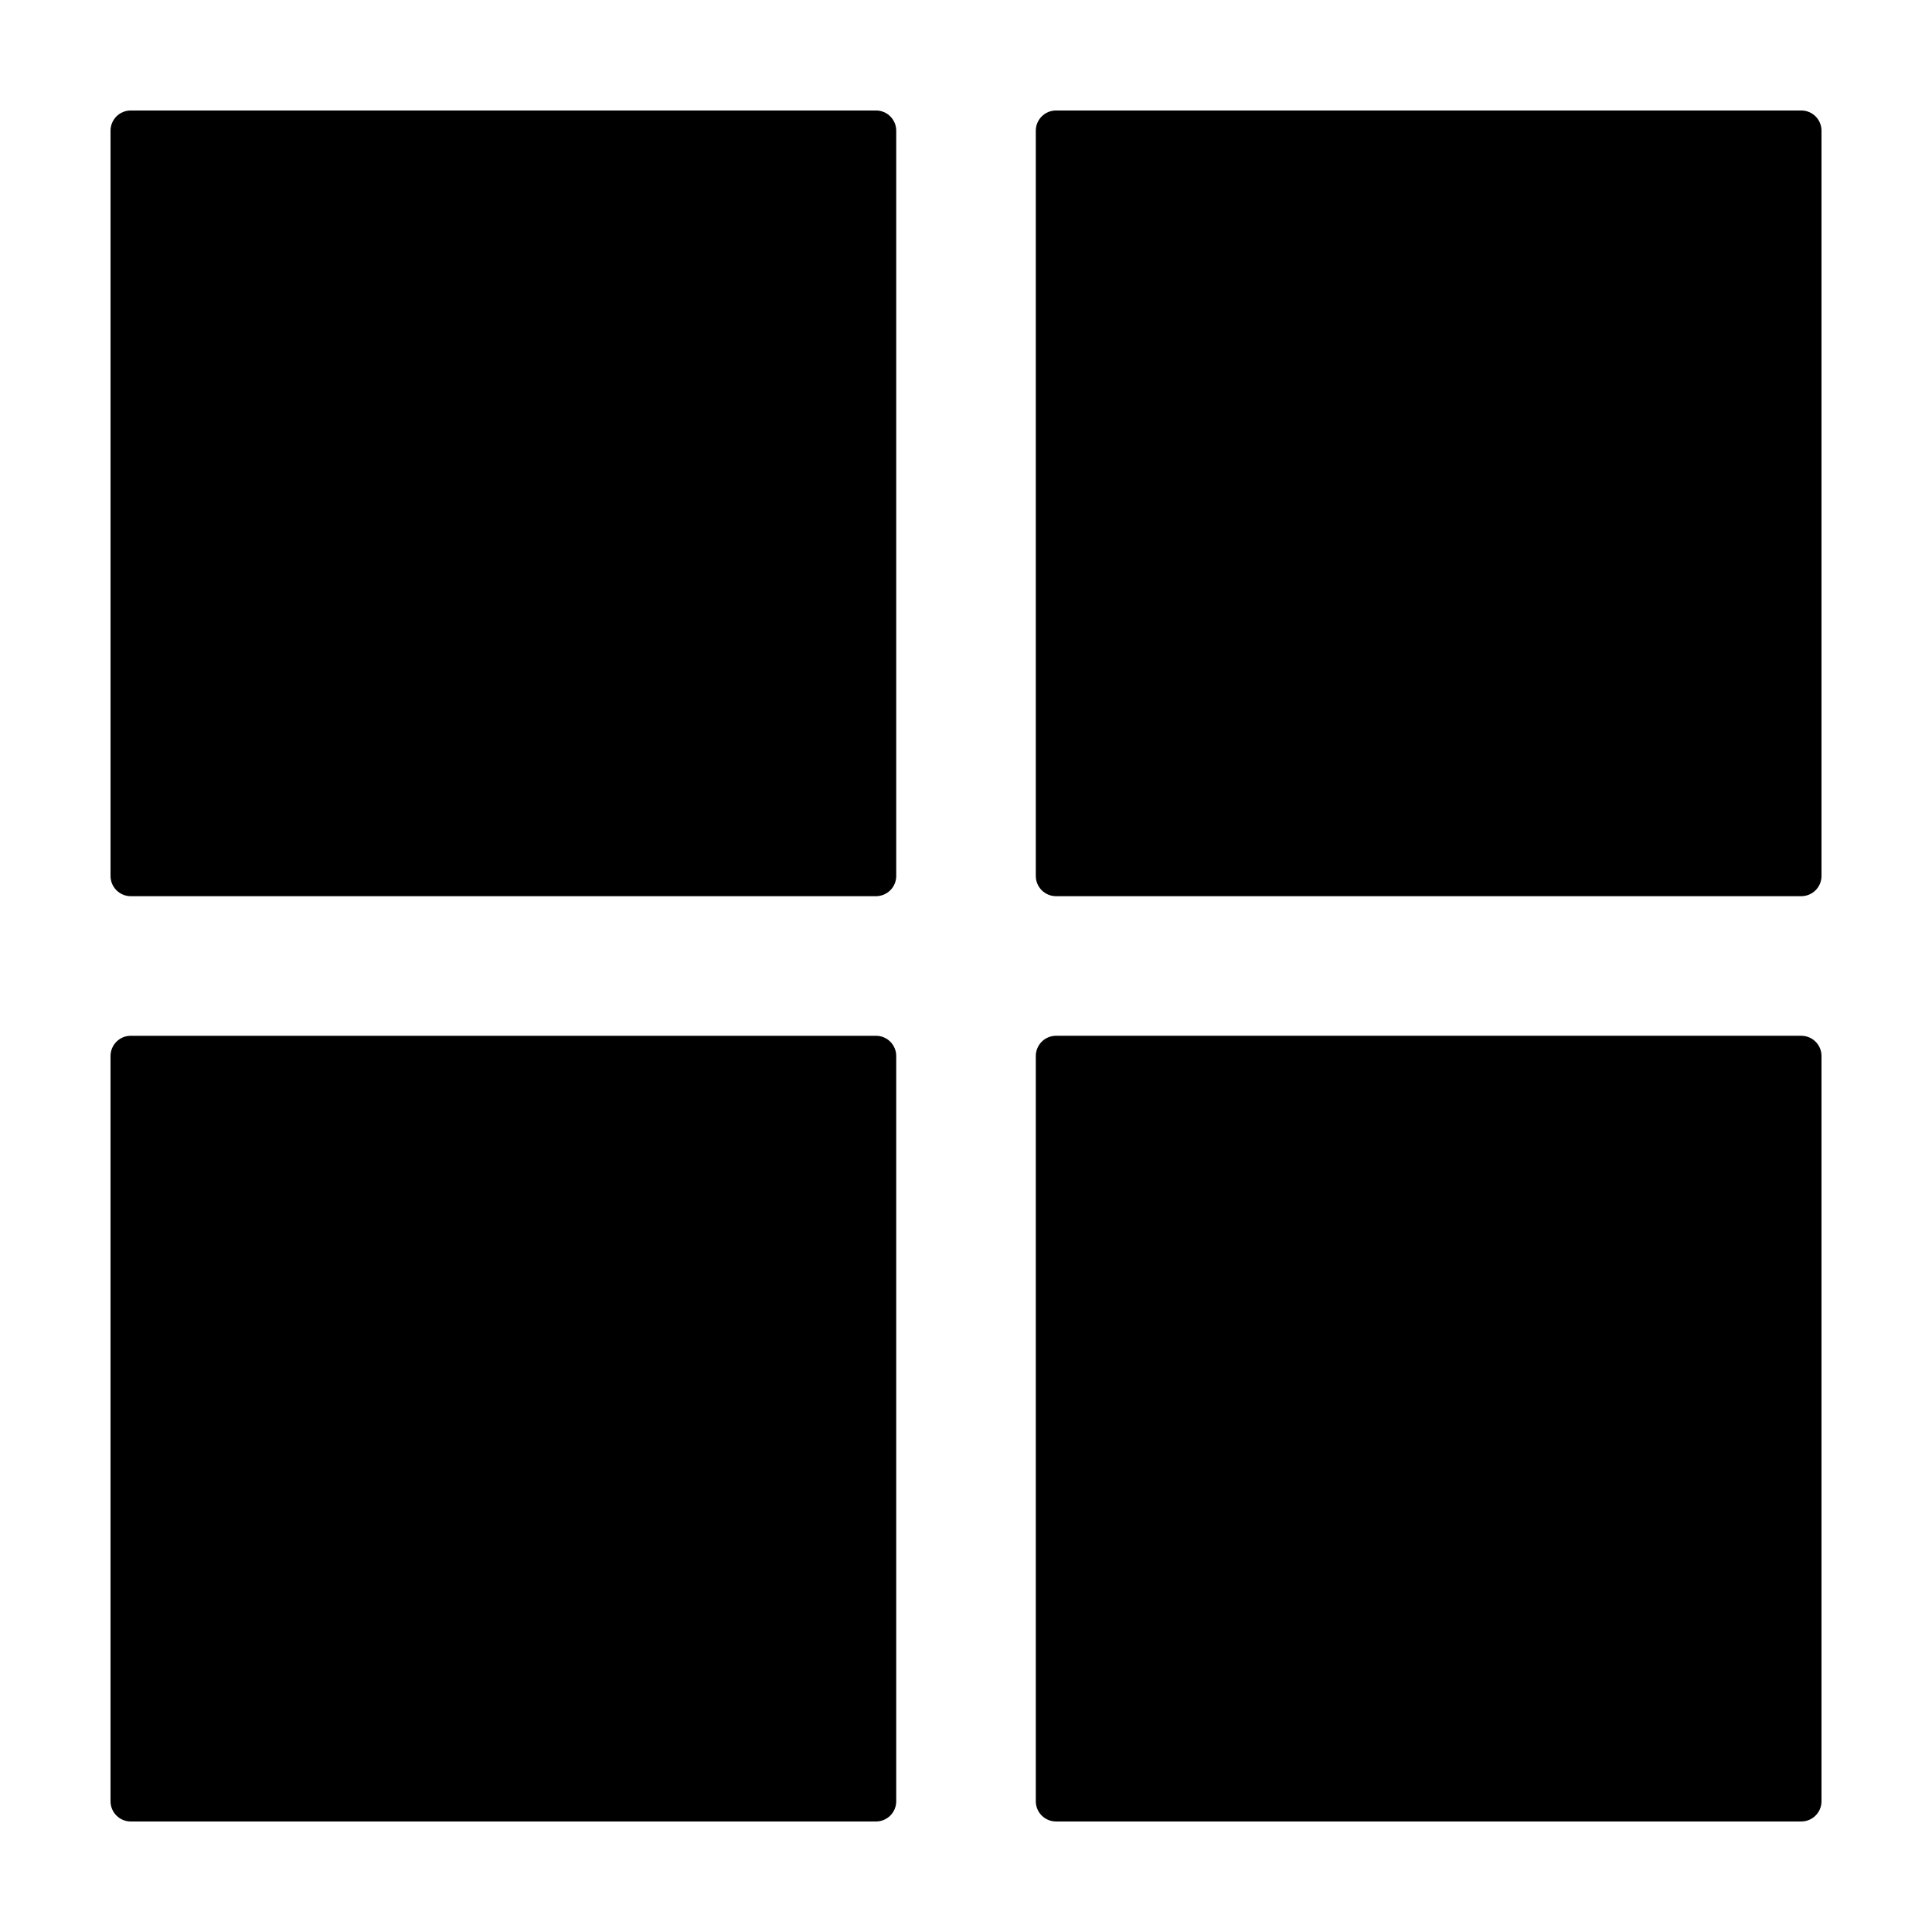 <?xml version="1.0" encoding="UTF-8"?>
<!-- Uploaded to: SVG Repo, www.svgrepo.com, Generator: SVG Repo Mixer Tools -->
<svg fill="#000000" width="800px" height="800px" version="1.1" viewBox="144 144 512 512" xmlns="http://www.w3.org/2000/svg">
 <path d="m381.51 178.64v197.5c0 1.422-0.562 2.785-1.57 3.789-1.004 1.004-2.367 1.57-3.789 1.57h-197.5c-1.422 0-2.785-0.566-3.789-1.57-1.004-1.004-1.57-2.367-1.57-3.789v-197.5c0-2.961 2.398-5.359 5.359-5.359h197.5c1.422 0 2.785 0.562 3.789 1.57 1.008 1.004 1.57 2.367 1.57 3.789zm239.85-5.359h-197.5c-1.422 0-2.785 0.562-3.793 1.57-1.004 1.004-1.57 2.367-1.57 3.789v197.5c0 1.422 0.566 2.785 1.57 3.789 1.008 1.004 2.371 1.57 3.793 1.57h197.5c1.418 0 2.781-0.566 3.789-1.57 1.004-1.004 1.57-2.367 1.57-3.789v-197.5c0-2.961-2.402-5.359-5.359-5.359zm-442.71 453.43h197.5c1.422 0 2.785-0.562 3.789-1.566 1.008-1.008 1.57-2.371 1.57-3.793v-197.5c0-1.422-0.562-2.785-1.57-3.789-1.004-1.004-2.367-1.57-3.789-1.57h-197.5c-1.422 0-2.785 0.566-3.789 1.57-1.004 1.004-1.57 2.367-1.57 3.789v197.5c0 2.961 2.398 5.359 5.359 5.359zm442.71-208.22h-197.5c-1.422 0-2.785 0.566-3.793 1.57-1.004 1.004-1.57 2.367-1.57 3.789v197.5c0 1.422 0.566 2.785 1.57 3.793 1.008 1.004 2.371 1.566 3.793 1.566h197.5c2.957 0 5.359-2.398 5.359-5.359v-197.5c0-1.422-0.566-2.785-1.57-3.789-1.008-1.004-2.371-1.57-3.789-1.57z"/>
</svg>